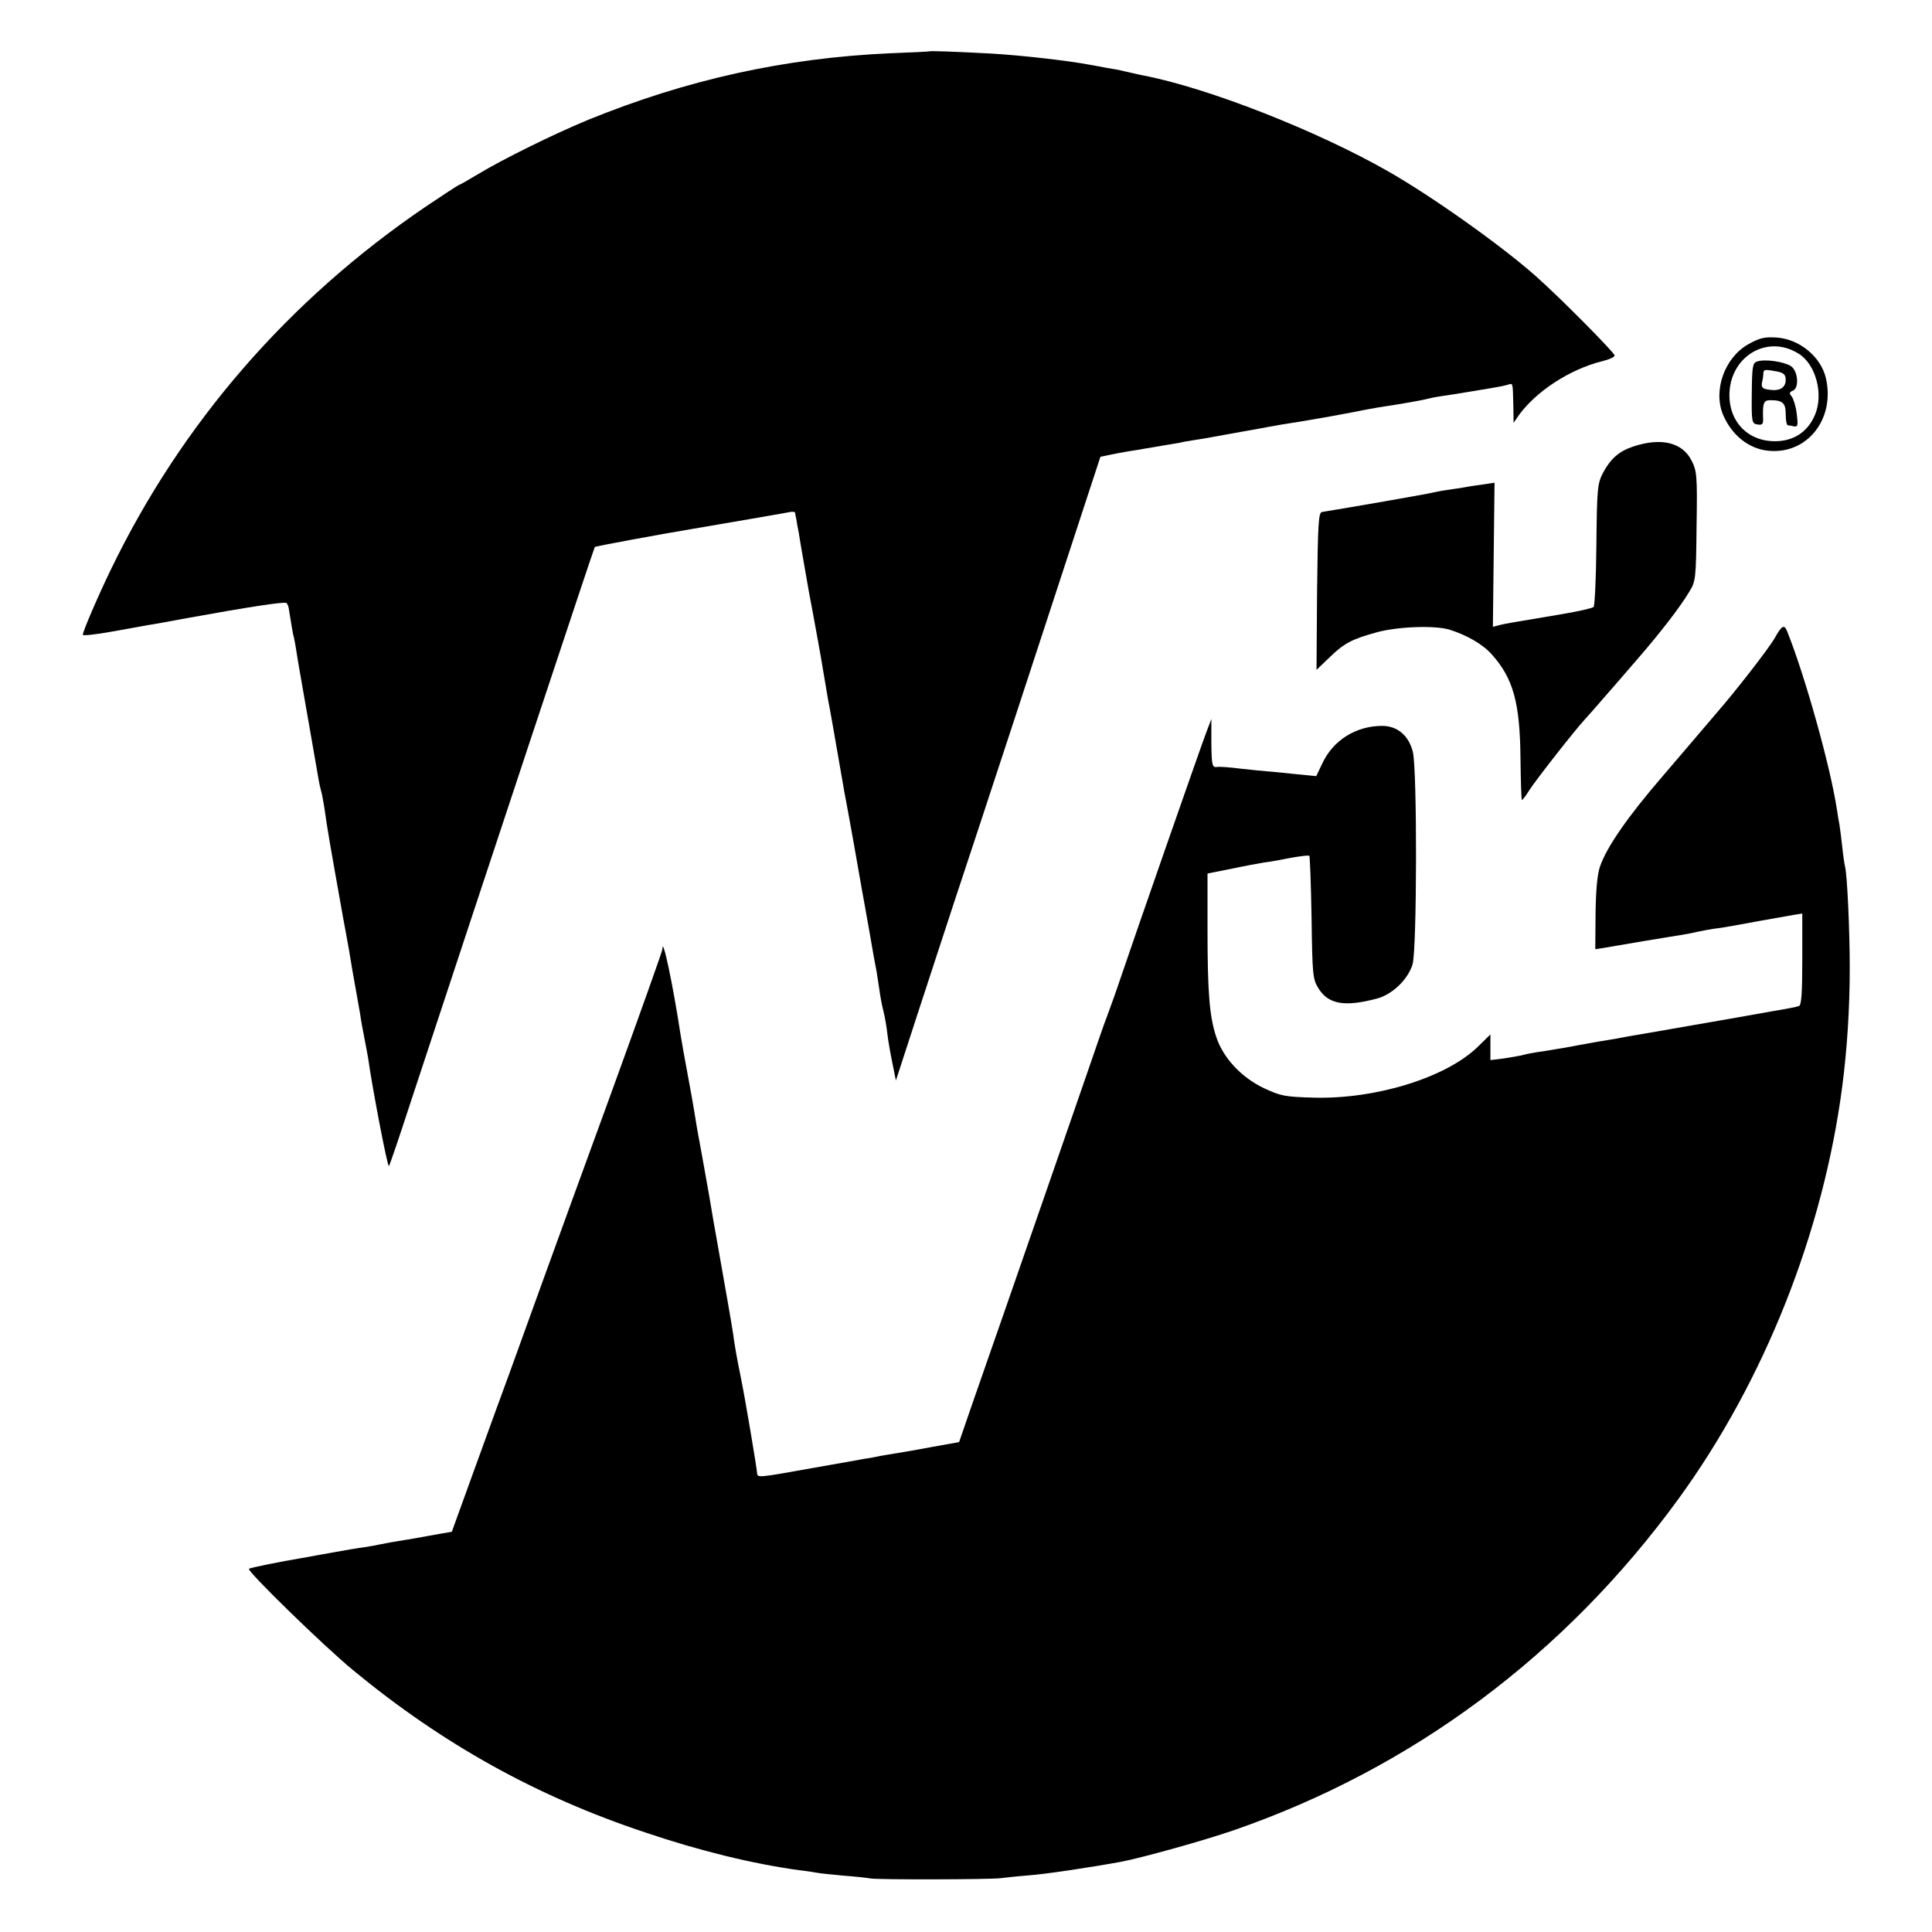<?xml version="1.0" standalone="no"?>
<!DOCTYPE svg PUBLIC "-//W3C//DTD SVG 20010904//EN"
 "http://www.w3.org/TR/2001/REC-SVG-20010904/DTD/svg10.dtd">
<svg version="1.0" xmlns="http://www.w3.org/2000/svg"
 width="700pt" height="700pt" viewBox="0 0 700 700"
 preserveAspectRatio="xMidYMid meet">
<g transform="translate(0,700) scale(0.1,-0.1)"
fill="#000000" stroke="none">
<path d="M3367 6814 c-1 -1 -65 -4 -142 -7 -380 -17 -736 -95 -1096 -242 -123
-51 -304 -140 -397 -196 -35 -21 -66 -39 -69 -39 -2 0 -57 -36 -121 -79 -496
-337 -884 -784 -1141 -1316 -46 -95 -101 -223 -101 -235 0 -4 46 1 102 11 57
10 117 21 133 24 17 2 80 14 140 25 232 42 357 61 363 55 3 -3 7 -11 8 -18 11
-68 15 -94 19 -107 2 -8 6 -31 9 -50 5 -34 12 -72 57 -330 11 -63 22 -125 24
-138 2 -12 6 -30 9 -40 3 -9 7 -35 11 -57 11 -79 19 -125 69 -405 3 -14 12
-65 21 -115 8 -49 17 -102 20 -117 9 -50 13 -73 20 -113 3 -22 10 -60 15 -85
5 -25 11 -58 14 -75 15 -108 70 -394 75 -390 3 3 37 103 76 223 267 810 667
2017 670 2020 2 3 242 47 350 65 111 19 322 55 353 61 12 3 22 2 23 -2 0 -4 2
-14 4 -22 1 -8 5 -31 9 -50 3 -19 10 -62 16 -95 6 -33 15 -85 20 -115 6 -30
12 -66 15 -80 5 -26 32 -174 40 -225 12 -70 15 -91 20 -115 3 -14 16 -90 30
-170 14 -80 27 -157 30 -170 3 -14 16 -88 30 -165 13 -77 27 -151 29 -165 3
-14 14 -79 26 -145 11 -66 23 -131 26 -145 2 -14 7 -43 10 -65 3 -22 9 -56 14
-75 5 -19 12 -57 15 -85 3 -27 12 -77 19 -110 l12 -60 83 255 c46 140 105 320
131 400 58 173 385 1170 468 1425 l59 180 34 7 c19 4 50 10 69 13 20 3 45 7
55 9 11 2 40 7 65 11 25 4 54 9 65 11 11 3 36 7 55 10 19 3 46 7 60 10 14 3
61 11 105 19 44 8 91 16 105 19 14 3 68 12 120 20 96 16 104 18 195 35 28 6
64 12 80 15 75 11 165 27 177 31 7 2 31 7 53 10 22 3 65 10 95 15 30 5 71 12
90 15 19 3 43 8 53 11 19 6 18 10 20 -74 l1 -64 20 29 c63 86 184 165 300 194
25 6 46 15 46 21 0 10 -197 209 -285 287 -125 111 -377 290 -537 381 -256 146
-650 301 -883 346 -11 2 -33 7 -50 11 -16 4 -32 7 -35 8 -3 1 -25 5 -50 9 -25
5 -54 10 -65 12 -80 15 -250 34 -355 40 -129 7 -220 10 -223 8z"/>
<path d="M6335 5753 c-86 -48 -129 -167 -92 -256 32 -74 93 -123 163 -130 140
-15 243 113 210 261 -17 78 -95 143 -178 149 -44 3 -62 -1 -103 -24z m181 -34
c63 -38 92 -147 60 -222 -24 -57 -69 -90 -129 -95 -103 -8 -179 60 -181 163
-2 141 135 226 250 154z"/>
<path d="M6366 5690 c-16 -5 -18 -19 -19 -115 -1 -105 0 -110 21 -113 17 -3
21 2 20 20 -2 58 2 68 26 68 45 0 56 -10 56 -51 0 -21 3 -39 8 -40 4 0 14 -2
23 -4 13 -2 14 5 9 45 -3 27 -12 55 -18 63 -10 12 -9 16 3 21 25 9 20 73 -7
90 -26 16 -95 26 -122 16z m73 -36 c24 -5 31 -12 31 -30 0 -29 -22 -42 -60
-36 -24 3 -29 8 -26 26 3 11 5 27 5 34 1 14 6 14 50 6z"/>
<path d="M5917 5382 c-51 -17 -82 -44 -110 -97 -19 -37 -21 -58 -23 -258 -1
-120 -6 -222 -10 -226 -5 -5 -56 -16 -114 -26 -189 -32 -205 -34 -228 -40
l-23 -6 3 261 3 261 -40 -6 c-22 -3 -51 -7 -65 -10 -13 -2 -42 -7 -65 -10 -22
-3 -47 -8 -55 -10 -19 -5 -306 -55 -400 -70 -13 -2 -15 -43 -18 -287 l-2 -285
45 43 c54 53 82 68 173 93 76 21 213 26 266 9 62 -20 118 -52 151 -89 78 -87
102 -175 104 -376 1 -81 3 -149 5 -151 2 -2 14 14 27 35 22 35 164 216 199
254 8 9 38 42 66 75 28 32 85 97 125 144 85 98 154 187 189 245 24 38 25 48
27 238 3 183 1 201 -18 238 -33 66 -110 85 -212 51z"/>
<path d="M6430 4688 c-21 -37 -142 -193 -212 -273 -14 -16 -58 -68 -98 -115
-40 -47 -82 -96 -94 -110 -127 -147 -205 -259 -229 -330 -10 -29 -15 -87 -16
-172 l-1 -127 28 4 c15 3 83 14 152 26 147 24 157 25 190 33 14 3 41 8 60 11
19 2 49 7 65 10 17 3 66 12 110 20 44 8 95 17 113 20 l32 5 0 -165 c0 -123 -3
-167 -12 -170 -7 -3 -53 -12 -103 -20 -49 -9 -180 -32 -290 -51 -110 -19 -211
-37 -225 -39 -14 -3 -65 -12 -115 -20 -49 -9 -101 -18 -115 -21 -14 -2 -41 -7
-60 -10 -68 -10 -80 -13 -98 -18 -9 -2 -38 -7 -64 -11 l-48 -6 0 47 0 46 -47
-46 c-114 -110 -367 -189 -593 -183 -106 3 -120 6 -182 35 -81 39 -146 109
-171 184 -25 74 -32 163 -32 393 l0 200 85 17 c47 10 101 20 120 23 19 2 63
10 97 17 35 6 65 10 67 7 2 -2 6 -103 8 -224 3 -207 4 -222 25 -256 36 -58 95
-68 212 -37 56 15 112 69 129 124 16 55 17 705 1 770 -15 59 -56 94 -111 94
-95 0 -178 -52 -217 -136 l-22 -46 -72 7 c-40 4 -85 9 -102 10 -16 1 -61 6
-100 10 -38 5 -78 8 -87 6 -16 -2 -18 8 -19 86 l0 88 -19 -50 c-25 -67 -245
-697 -331 -950 -12 -33 -25 -69 -29 -80 -5 -11 -36 -101 -70 -200 -34 -99 -98
-283 -142 -410 -44 -126 -115 -331 -158 -455 -43 -124 -98 -281 -122 -350
l-43 -125 -95 -17 c-52 -10 -111 -20 -130 -23 -20 -3 -47 -8 -60 -10 -14 -3
-38 -8 -55 -10 -16 -3 -105 -19 -197 -35 -190 -34 -194 -35 -195 -17 -1 19
-42 263 -58 342 -15 74 -21 106 -30 170 -5 33 -24 142 -60 345 -3 14 -14 79
-25 145 -12 66 -27 154 -35 195 -8 41 -16 91 -19 110 -3 19 -14 82 -25 140
-11 58 -22 121 -25 140 -28 184 -66 363 -66 311 0 -7 -82 -236 -181 -509 -100
-273 -217 -596 -261 -717 -44 -121 -94 -260 -112 -310 -18 -49 -73 -199 -121
-332 l-88 -243 -36 -6 c-20 -4 -45 -8 -56 -10 -11 -2 -47 -9 -80 -14 -33 -5
-71 -12 -85 -15 -14 -3 -41 -8 -60 -11 -19 -2 -71 -11 -115 -19 -44 -8 -94
-17 -111 -20 -78 -13 -187 -35 -192 -39 -8 -8 271 -280 378 -368 325 -268 665
-457 1060 -588 195 -66 388 -113 555 -136 28 -3 58 -8 69 -10 10 -2 53 -6 94
-10 42 -3 85 -8 96 -10 27 -5 432 -4 471 1 17 2 61 7 100 10 58 4 220 28 340
50 72 14 300 77 406 114 647 224 1199 635 1611 1201 311 428 524 965 593 1495
17 130 27 279 27 428 0 135 -9 335 -17 367 -2 8 -7 40 -10 70 -3 30 -8 66 -10
80 -3 14 -7 41 -10 60 -24 156 -116 484 -180 643 -11 26 -19 21 -45 -25z"/>
</g>
</svg>
